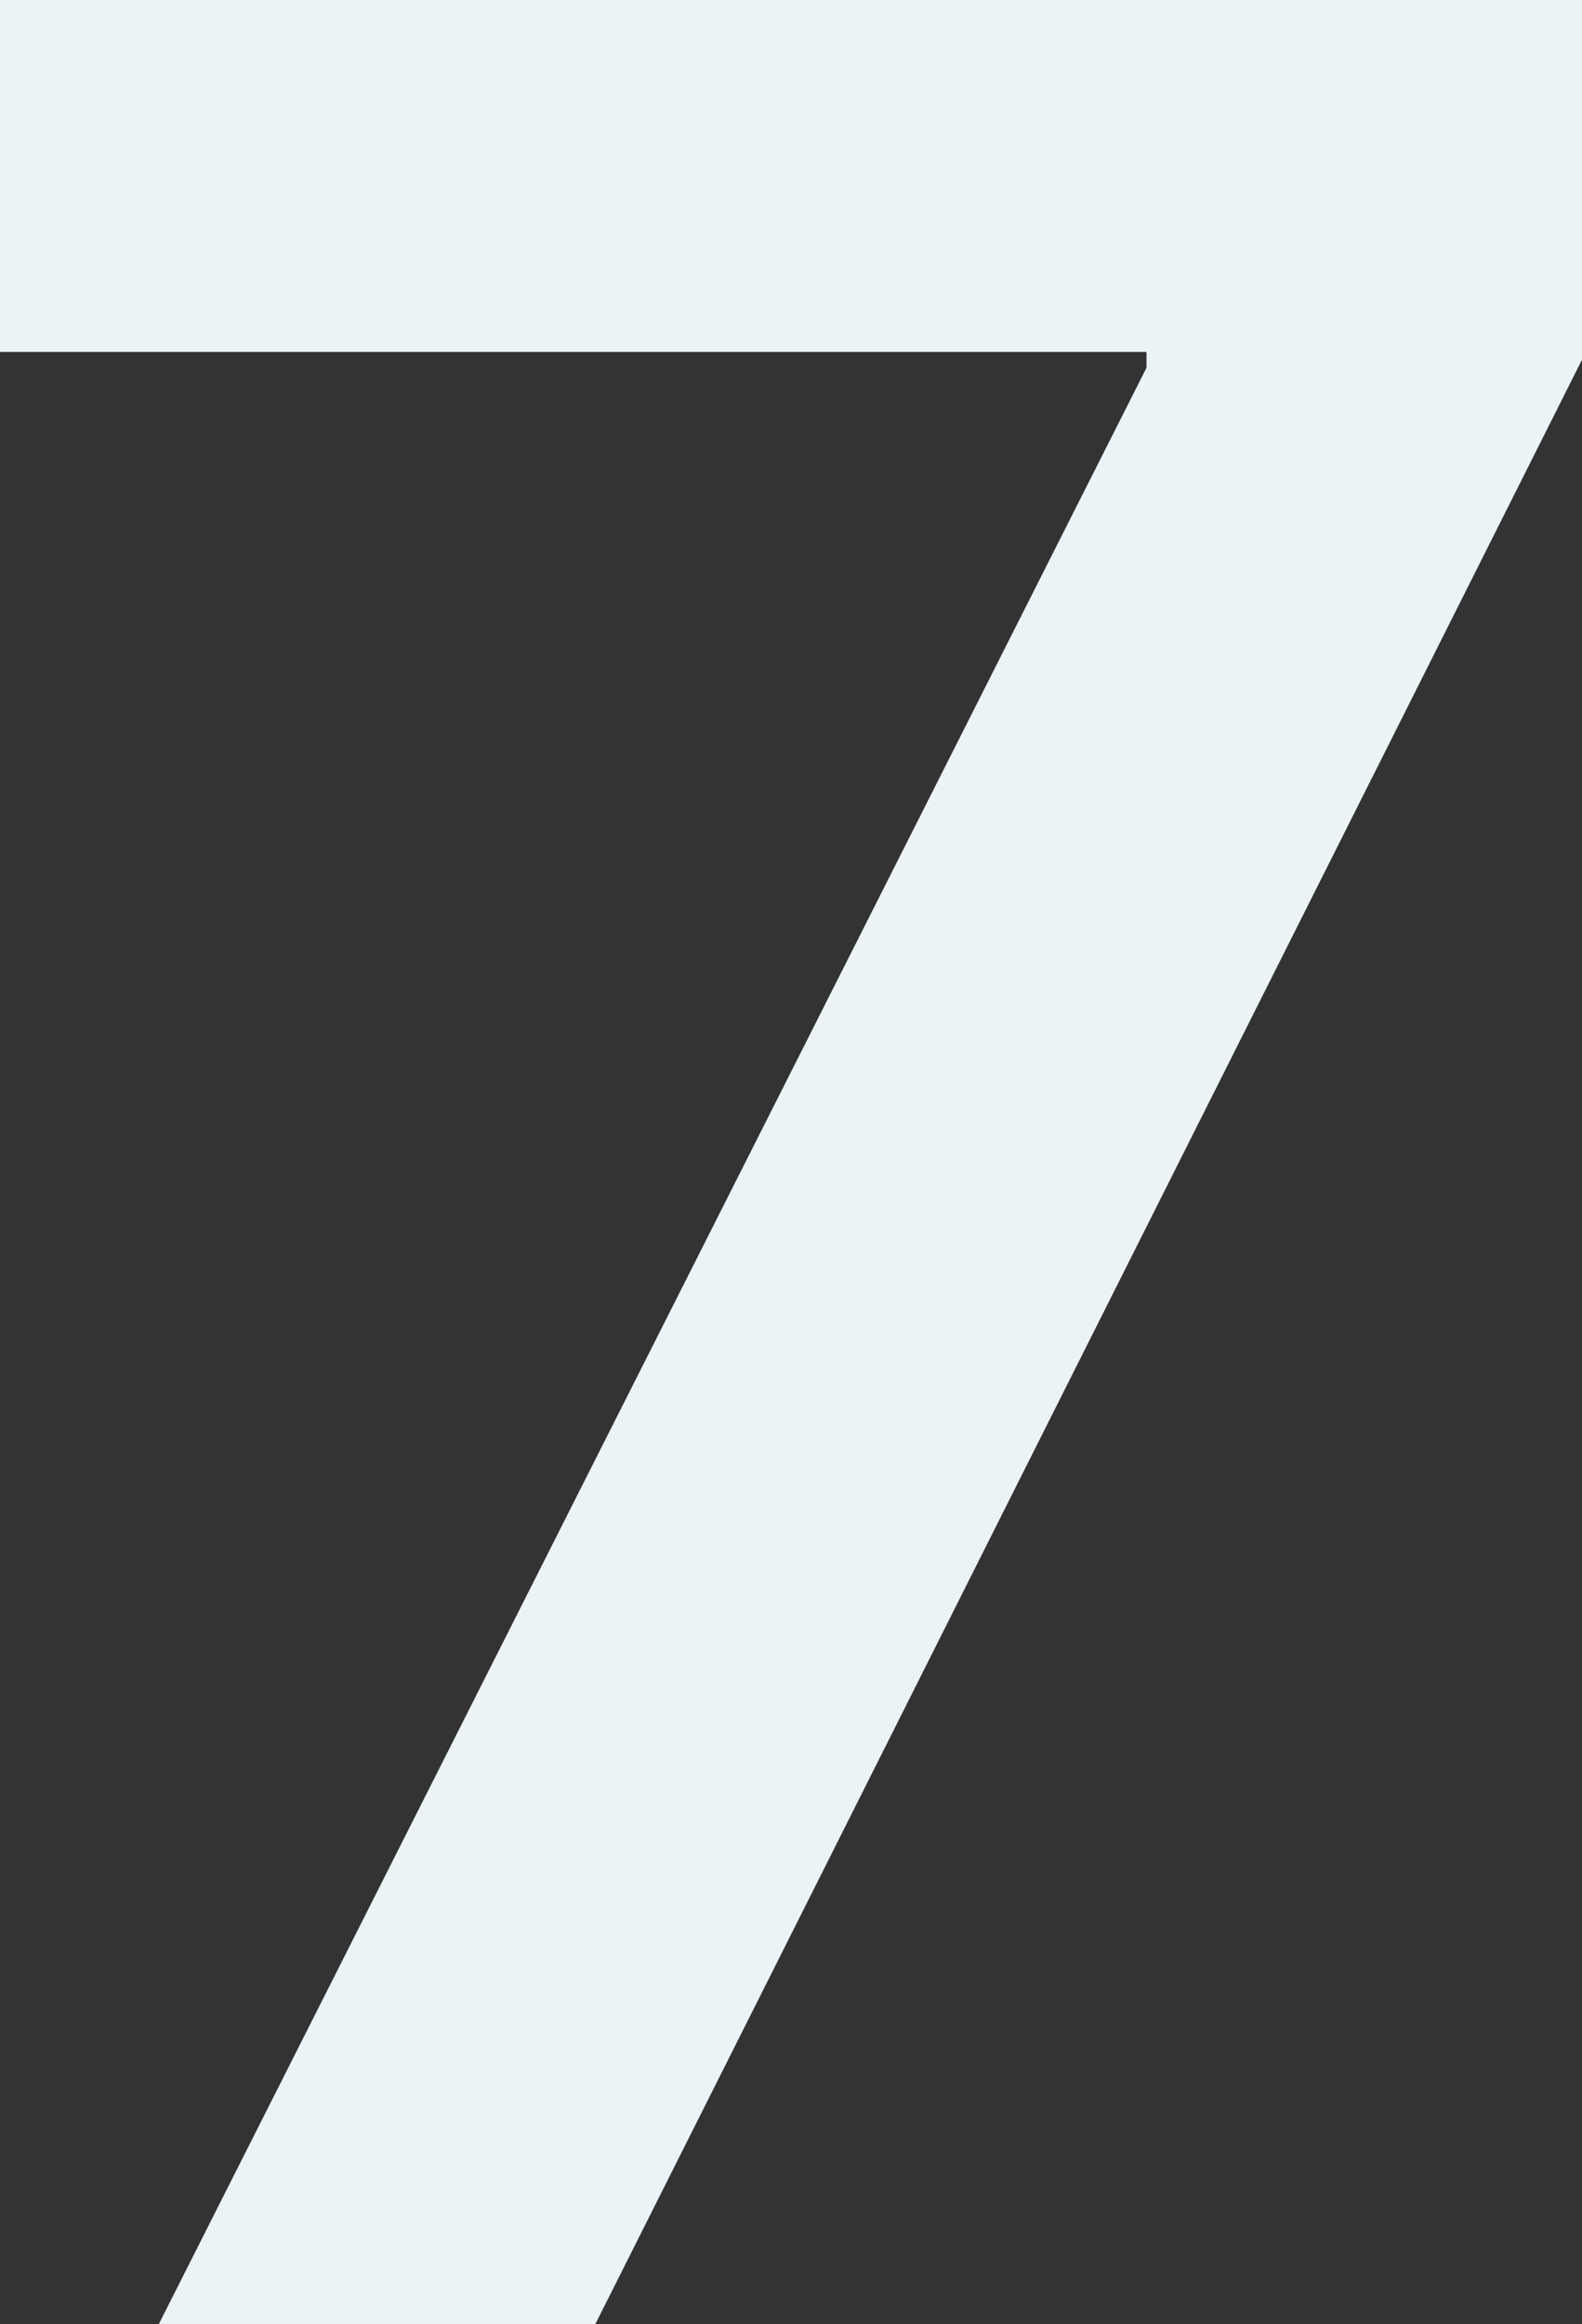 <?xml version="1.0" encoding="UTF-8"?><svg id="_レイヤー_2" xmlns="http://www.w3.org/2000/svg" viewBox="0 0 92.16 135.3"><rect x="0" y="0" width="92.16" height="135.3" fill="#333333" stroke="none"/><defs><style>.cls-1{fill:#ecf3f6;stroke-width:0px;}</style></defs><g id="_レイヤー_3"><path class="cls-1" d="M9.25,135.3L66.79,21.41v-.92H0V0h92.16v20.94l-57.48,114.36H9.25Z"/></g></svg>